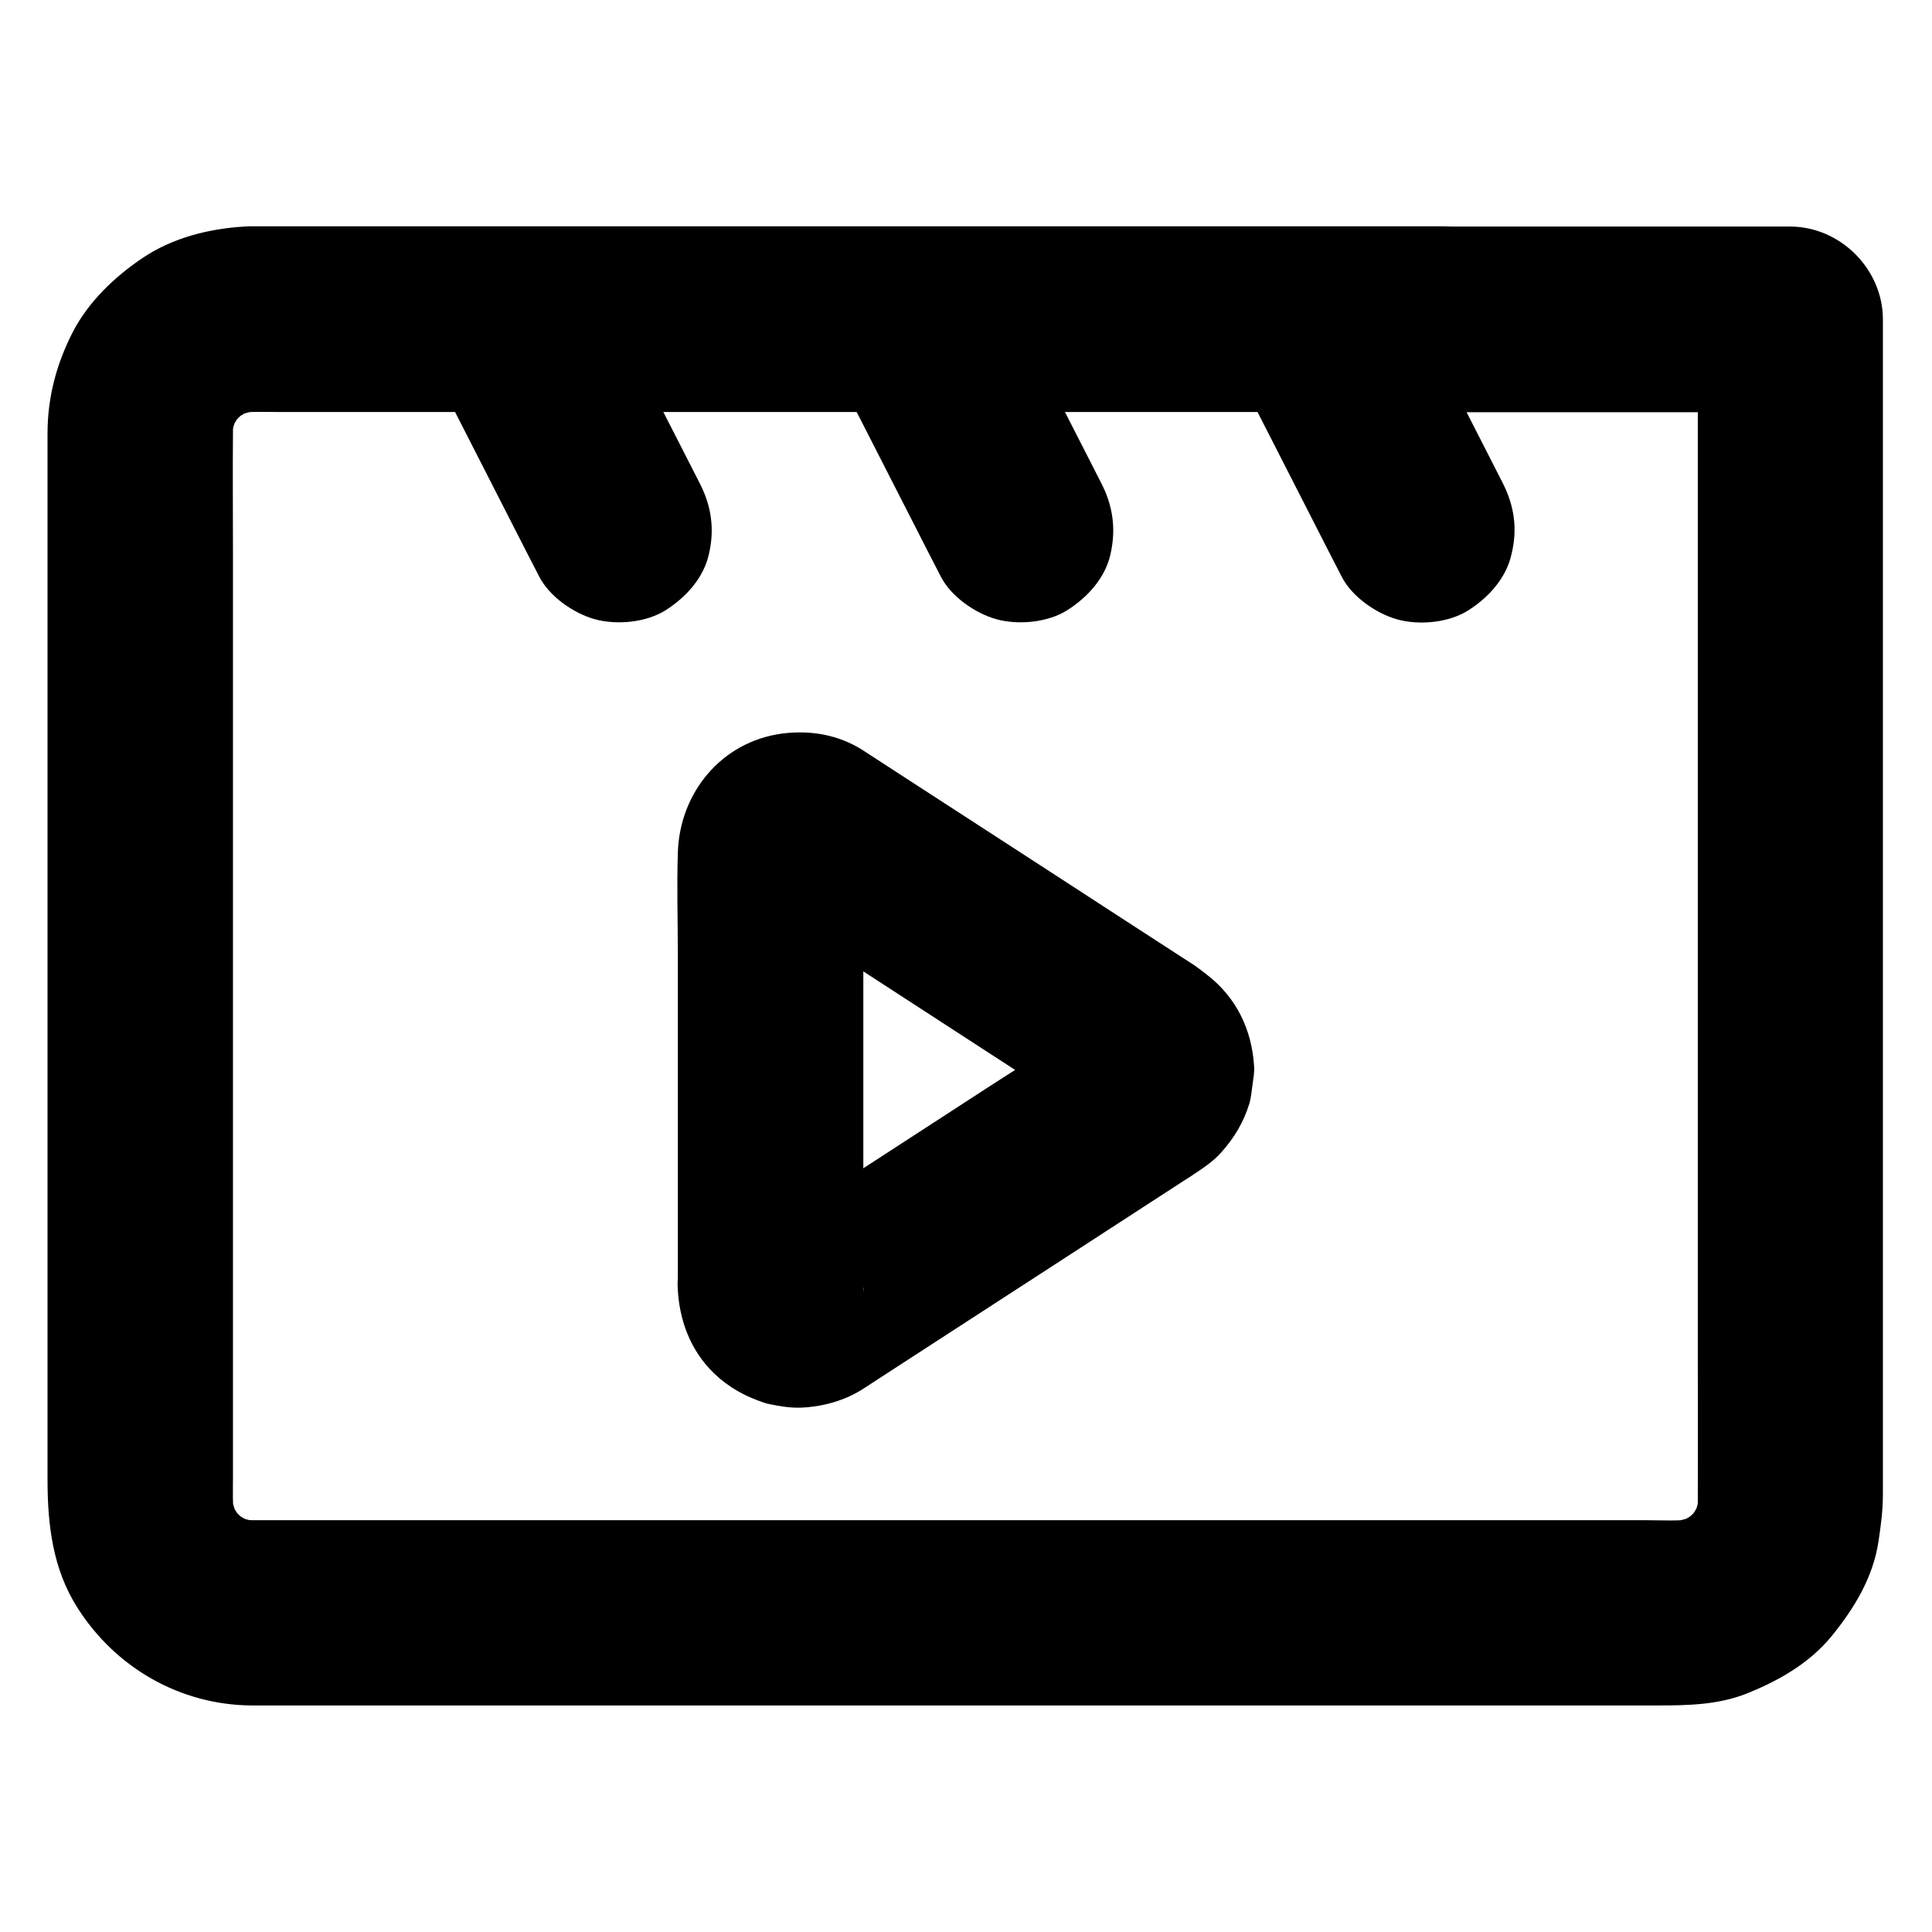 <?xml version="1.0" encoding="UTF-8"?>
<!-- Uploaded to: ICON Repo, www.svgrepo.com, Generator: ICON Repo Mixer Tools -->
<svg fill="#000000" width="800px" height="800px" version="1.1" viewBox="144 144 512 512" xmlns="http://www.w3.org/2000/svg">
 <g>
  <path d="m435.82 271.98c-8.316-16.285-16.629-32.57-24.945-48.855-1.18-2.312-2.363-4.625-3.543-6.887-2.707-5.312-9.102-9.742-14.711-11.316-5.902-1.625-13.727-0.887-18.941 2.461-5.266 3.394-9.891 8.414-11.316 14.711-1.523 6.641-0.641 12.84 2.461 18.941 8.316 16.285 16.629 32.57 24.945 48.855 1.18 2.312 2.363 4.625 3.543 6.887 2.707 5.312 9.102 9.742 14.711 11.316 5.902 1.625 13.727 0.887 18.941-2.461 5.266-3.394 9.891-8.414 11.316-14.711 1.523-6.691 0.688-12.84-2.461-18.941z"/>
  <path d="m329.39 271.98c-8.316-16.285-16.629-32.57-24.945-48.855-1.18-2.312-2.363-4.625-3.543-6.887-2.707-5.312-9.102-9.742-14.711-11.316-5.902-1.625-13.727-0.887-18.941 2.461-5.266 3.394-9.891 8.414-11.316 14.711-1.523 6.641-0.641 12.84 2.461 18.941 8.316 16.285 16.629 32.57 24.945 48.855 1.18 2.312 2.363 4.625 3.543 6.887 2.707 5.312 9.102 9.742 14.711 11.316 5.902 1.625 13.727 0.887 18.941-2.461 5.266-3.394 9.891-8.414 11.316-14.711 1.574-6.691 0.691-12.84-2.461-18.941z"/>
  <path d="m542.23 271.98c-8.316-16.285-16.629-32.57-24.945-48.855-1.18-2.312-2.363-4.625-3.543-6.887-7.086 12.348-14.168 24.699-21.254 37h42.508 67.996 15.547c-8.215-8.215-16.383-16.383-24.602-24.602v31.586 75.719 91.219 77.785c0 12.25 0.051 24.5 0 36.754 0 1.477-0.098 2.902-0.297 4.379 0.297-2.164 0.59-4.379 0.887-6.543-0.395 2.41-0.984 4.773-1.918 7.035 0.836-1.969 1.672-3.938 2.461-5.856-1.031 2.41-2.312 4.625-3.887 6.742 1.277-1.672 2.559-3.297 3.836-4.969-1.625 2.066-3.445 3.836-5.461 5.461 1.672-1.277 3.297-2.559 4.969-3.836-2.117 1.574-4.328 2.856-6.742 3.887 1.969-0.836 3.938-1.672 5.856-2.461-2.262 0.887-4.625 1.523-7.035 1.918 2.164-0.297 4.379-0.59 6.543-0.887-4.379 0.59-9.004 0.297-13.43 0.297h-27.16-40.887-50.137-54.809-55.598-51.758-43.344-30.996-14.023c-1.523 0-3-0.098-4.477-0.297 2.164 0.297 4.379 0.59 6.543 0.887-2.41-0.395-4.773-0.984-7.035-1.918 1.969 0.836 3.938 1.672 5.856 2.461-2.41-1.031-4.625-2.312-6.742-3.887 1.672 1.277 3.297 2.559 4.969 3.836-2.066-1.625-3.836-3.445-5.461-5.461 1.277 1.672 2.559 3.297 3.836 4.969-1.574-2.117-2.856-4.328-3.887-6.742 0.836 1.969 1.672 3.938 2.461 5.856-0.887-2.262-1.523-4.625-1.918-7.035 0.297 2.164 0.59 4.379 0.887 6.543-0.441-3.59-0.297-7.281-0.297-10.922v-20.469-68.242-82.953-71.781c0-11.121-0.098-22.289 0-33.406 0-1.477 0.098-2.902 0.297-4.328-0.297 2.164-0.59 4.379-0.887 6.543 0.395-2.41 0.984-4.773 1.918-7.035-0.836 1.969-1.672 3.938-2.461 5.856 1.031-2.41 2.312-4.625 3.887-6.742-1.277 1.672-2.559 3.297-3.836 4.969 1.625-2.066 3.445-3.836 5.461-5.461-1.672 1.277-3.297 2.559-4.969 3.836 2.117-1.574 4.328-2.856 6.742-3.887-1.969 0.836-3.938 1.672-5.856 2.461 2.262-0.887 4.625-1.523 7.035-1.918-2.164 0.297-4.379 0.59-6.543 0.887 3.836-0.492 7.824-0.297 11.66-0.297h22.582 75.227 91.711 79.754c12.941 0 25.879 0.148 38.77 0h0.543c6.297 0 12.941-2.754 17.418-7.184 4.281-4.281 7.477-11.266 7.184-17.418-0.297-6.348-2.363-12.941-7.184-17.418-4.82-4.43-10.727-7.184-17.418-7.184h-9.891-26.469-38.621-46.543-49.645-48.707-42.852-32.914-18.254c-1.328 0-2.707-0.051-4.035 0.051-9.398 0.543-19.039 2.953-26.961 8.266-7.625 5.117-14.613 11.809-18.793 20.074-4.231 8.414-6.496 17.074-6.496 26.52v5.758 25.387 38.918 47.281 49.691 47.035 38.426 24.648c0 11.906 1.328 23.715 7.969 34.094 10.086 15.844 27.16 25.684 46.051 25.828h2.312 16.188 29.227 38.867 45.805 49.152 49.84 46.984 41.426 32.375 20.516c7.871 0 15.844-0.148 23.32-3.051 8.66-3.445 16.875-8.07 22.879-15.449 5.902-7.281 10.875-15.449 12.301-24.895 0.641-4.231 1.18-8.316 1.18-12.547v-17.613-32.57-42.656-48.609-49.594-46.492-38.426-26.223-9.199c0-13.285-11.266-24.602-24.602-24.602h-42.508-67.996-15.547c-8.66 0-16.875 4.723-21.254 12.203-4.625 7.922-4.082 16.875 0 24.848 8.316 16.285 16.629 32.57 24.945 48.855 1.18 2.312 2.363 4.625 3.543 6.887 2.707 5.312 9.102 9.742 14.711 11.316 5.902 1.625 13.727 0.887 18.941-2.461 5.266-3.394 9.891-8.414 11.316-14.711 1.68-6.742 0.793-12.891-2.309-18.992z"/>
  <path d="m372.79 485.07v-39.262-62.188c0-4.922-0.492-10.137 0.098-15.055-0.297 2.164-0.59 4.379-0.887 6.543 0.148-0.59 0.297-1.133 0.492-1.723-0.836 1.969-1.672 3.938-2.461 5.856 0.246-0.543 0.543-0.984 0.887-1.477-1.277 1.672-2.559 3.297-3.836 4.969 0.395-0.441 0.738-0.836 1.18-1.23-1.672 1.277-3.297 2.559-4.969 3.836 0.641-0.492 1.23-0.836 1.969-1.133-1.969 0.836-3.938 1.672-5.856 2.461 0.543-0.195 1.082-0.344 1.625-0.441-2.164 0.297-4.379 0.59-6.543 0.887 0.789-0.098 1.523-0.098 2.312 0-2.164-0.297-4.379-0.59-6.543-0.887 0.59 0.148 1.133 0.297 1.723 0.492-1.969-0.836-3.938-1.672-5.856-2.461 3.394 1.625 6.543 4.133 9.691 6.148 7.035 4.574 14.023 9.102 21.059 13.676 16.137 10.48 32.227 20.91 48.363 31.391 3.789 2.461 7.676 4.773 11.367 7.43-1.672-1.277-3.297-2.559-4.969-3.836 0.492 0.395 0.887 0.789 1.277 1.277-1.277-1.672-2.559-3.297-3.836-4.969 0.344 0.492 0.641 0.934 0.887 1.477-0.836-1.969-1.672-3.938-2.461-5.856 0.297 0.738 0.492 1.426 0.59 2.215-0.297-2.164-0.59-4.379-0.887-6.543 0.051 0.59 0.051 1.133 0 1.723 0.297-2.164 0.59-4.379 0.887-6.543-0.098 0.789-0.297 1.477-0.59 2.215 0.836-1.969 1.672-3.938 2.461-5.856-0.246 0.543-0.543 0.984-0.887 1.477 1.277-1.672 2.559-3.297 3.836-4.969-0.395 0.492-0.789 0.887-1.277 1.277 1.672-1.277 3.297-2.559 4.969-3.836-9.891 6.988-20.367 13.234-30.504 19.828-16.09 10.43-32.176 20.859-48.215 31.293-3.789 2.461-7.578 5.461-11.66 7.477 1.969-0.836 3.938-1.672 5.856-2.461-0.59 0.246-1.133 0.395-1.723 0.492 2.164-0.297 4.379-0.59 6.543-0.887-0.789 0.098-1.523 0.098-2.312 0 2.164 0.297 4.379 0.59 6.543 0.887-0.59-0.098-1.082-0.246-1.625-0.441 1.969 0.836 3.938 1.672 5.856 2.461-0.688-0.297-1.328-0.688-1.969-1.133 1.672 1.277 3.297 2.559 4.969 3.836-0.441-0.395-0.836-0.789-1.18-1.23 1.277 1.672 2.559 3.297 3.836 4.969-0.344-0.492-0.641-0.934-0.887-1.477 0.836 1.969 1.672 3.938 2.461 5.856-0.246-0.59-0.395-1.133-0.492-1.723 0.297 2.164 0.59 4.379 0.887 6.543-0.148-0.488-0.199-0.934-0.199-1.375-0.246-6.445-2.559-12.742-7.184-17.418-4.281-4.281-11.266-7.477-17.418-7.184-6.348 0.297-12.941 2.363-17.418 7.184-4.328 4.723-7.477 10.824-7.184 17.418 0.344 8.66 3.344 16.828 9.691 22.926 3.789 3.641 8.07 6.004 13.039 7.676 0.543 0.195 1.082 0.344 1.625 0.441 2.609 0.543 5.559 1.031 8.266 0.934 5.902-0.246 11.758-1.871 16.727-5.117 3.492-2.262 7.035-4.574 10.527-6.84 13.531-8.758 27.059-17.562 40.59-26.32 11.266-7.332 22.535-14.613 33.801-21.941 0.934-0.59 1.871-1.18 2.805-1.82 2.461-1.625 5.019-3.394 6.988-5.609 3.492-3.938 5.856-7.871 7.43-12.891 0.492-1.625 0.59-3.297 0.836-4.922 0.246-1.82 0.543-3.246 0.441-4.969-0.59-9.789-4.723-18.301-12.496-24.305-1.133-0.887-2.215-1.723-3.344-2.508-1.082-0.688-2.164-1.379-3.199-2.066-11.562-7.477-23.125-15.008-34.637-22.484-13.383-8.66-26.766-17.367-40.148-26.027-3.297-2.117-6.543-4.281-9.84-6.394-6.445-4.133-13.922-5.41-21.453-4.43-15.988 2.164-27.109 15.598-27.602 31.539-0.297 9.004 0 18.105 0 27.109v50.727 35.523 1.871c0 6.297 2.754 12.941 7.184 17.418 4.281 4.281 11.266 7.477 17.418 7.184 6.348-0.297 12.941-2.363 17.418-7.184 4.383-4.926 7.137-10.828 7.137-17.52z"/>
 </g>
</svg>